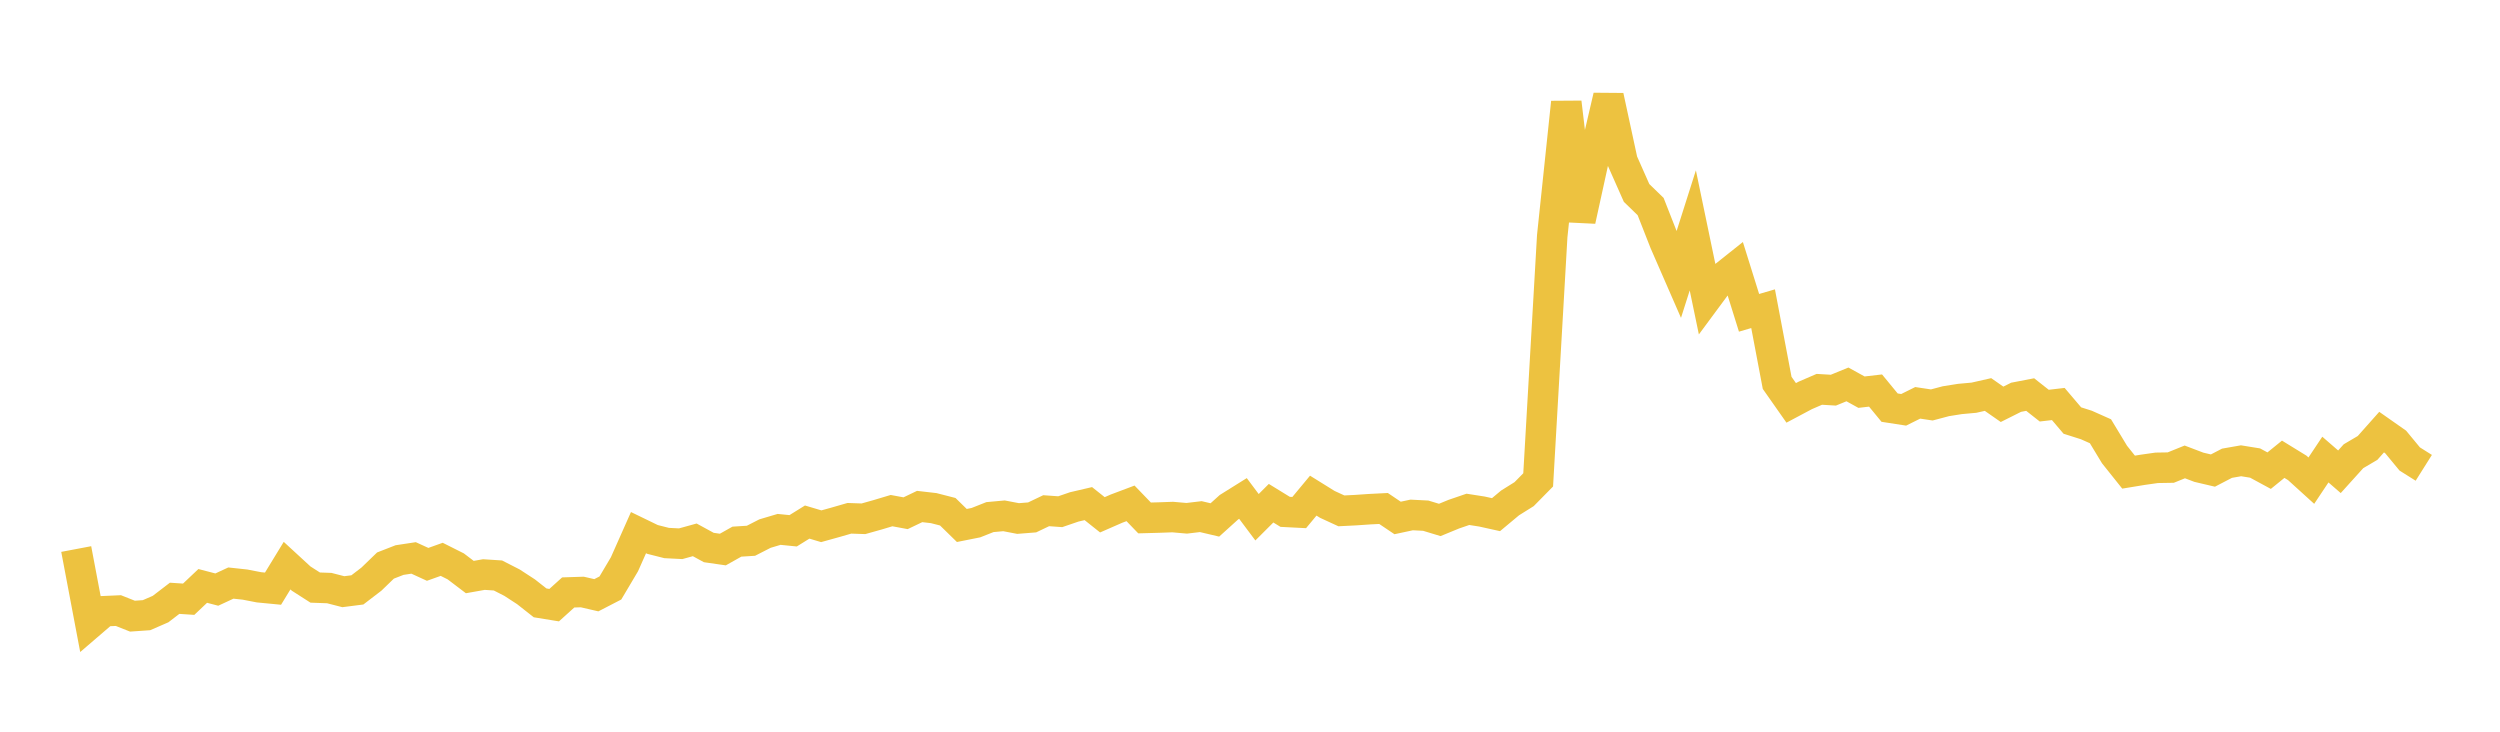 <svg width="164" height="48" xmlns="http://www.w3.org/2000/svg" xmlns:xlink="http://www.w3.org/1999/xlink"><path fill="none" stroke="rgb(237,194,64)" stroke-width="2" d="M5,36.017L5.922,40.887L6.844,40.095L7.766,40.054L8.689,40.42L9.611,40.356L10.533,39.955L11.455,39.248L12.377,39.309L13.299,38.436L14.222,38.677L15.144,38.249L16.066,38.348L16.988,38.527L17.91,38.616L18.832,37.106L19.754,37.954L20.677,38.545L21.599,38.578L22.521,38.815L23.443,38.697L24.365,37.991L25.287,37.1L26.21,36.74L27.132,36.6L28.054,37.022L28.976,36.692L29.898,37.155L30.82,37.855L31.743,37.691L32.665,37.751L33.587,38.222L34.509,38.822L35.431,39.548L36.353,39.698L37.275,38.865L38.198,38.835L39.12,39.048L40.042,38.571L40.964,37.016L41.886,34.941L42.808,35.388L43.731,35.622L44.653,35.669L45.575,35.414L46.497,35.917L47.419,36.05L48.341,35.532L49.263,35.474L50.186,35.002L51.108,34.728L52.03,34.82L52.952,34.247L53.874,34.522L54.796,34.266L55.719,34L56.641,34.032L57.563,33.773L58.485,33.497L59.407,33.668L60.329,33.227L61.251,33.333L62.174,33.57L63.096,34.471L64.018,34.287L64.94,33.922L65.862,33.838L66.784,34.015L67.707,33.942L68.629,33.502L69.551,33.568L70.473,33.252L71.395,33.037L72.317,33.771L73.24,33.367L74.162,33.02L75.084,33.977L76.006,33.952L76.928,33.919L77.85,34L78.772,33.89L79.695,34.108L80.617,33.275L81.539,32.699L82.461,33.931L83.383,33.01L84.305,33.577L85.228,33.624L86.15,32.514L87.072,33.087L87.994,33.512L88.916,33.466L89.838,33.403L90.76,33.356L91.683,33.978L92.605,33.781L93.527,33.828L94.449,34.108L95.371,33.729L96.293,33.413L97.216,33.557L98.138,33.761L99.06,32.992L99.982,32.416L100.904,31.48L101.826,15.488L102.749,6.716L103.671,14.466L104.593,10.262L105.515,6.309L106.437,10.577L107.359,12.656L108.281,13.55L109.204,15.901L110.126,18.014L111.048,15.113L111.97,19.547L112.892,18.3L113.814,17.567L114.737,20.521L115.659,20.251L116.581,25.115L117.503,26.429L118.425,25.939L119.347,25.54L120.269,25.595L121.192,25.217L122.114,25.726L123.036,25.619L123.958,26.741L124.88,26.884L125.802,26.426L126.725,26.565L127.647,26.32L128.569,26.173L129.491,26.089L130.413,25.88L131.335,26.523L132.257,26.061L133.18,25.883L134.102,26.61L135.024,26.503L135.946,27.587L136.868,27.88L137.79,28.291L138.713,29.817L139.635,30.972L140.557,30.82L141.479,30.689L142.401,30.674L143.323,30.301L144.246,30.652L145.168,30.869L146.09,30.389L147.012,30.227L147.934,30.376L148.856,30.875L149.778,30.127L150.701,30.694L151.623,31.531L152.545,30.148L153.467,30.948L154.389,29.928L155.311,29.385L156.234,28.346L157.156,28.993L158.078,30.109L159,30.689"></path></svg>